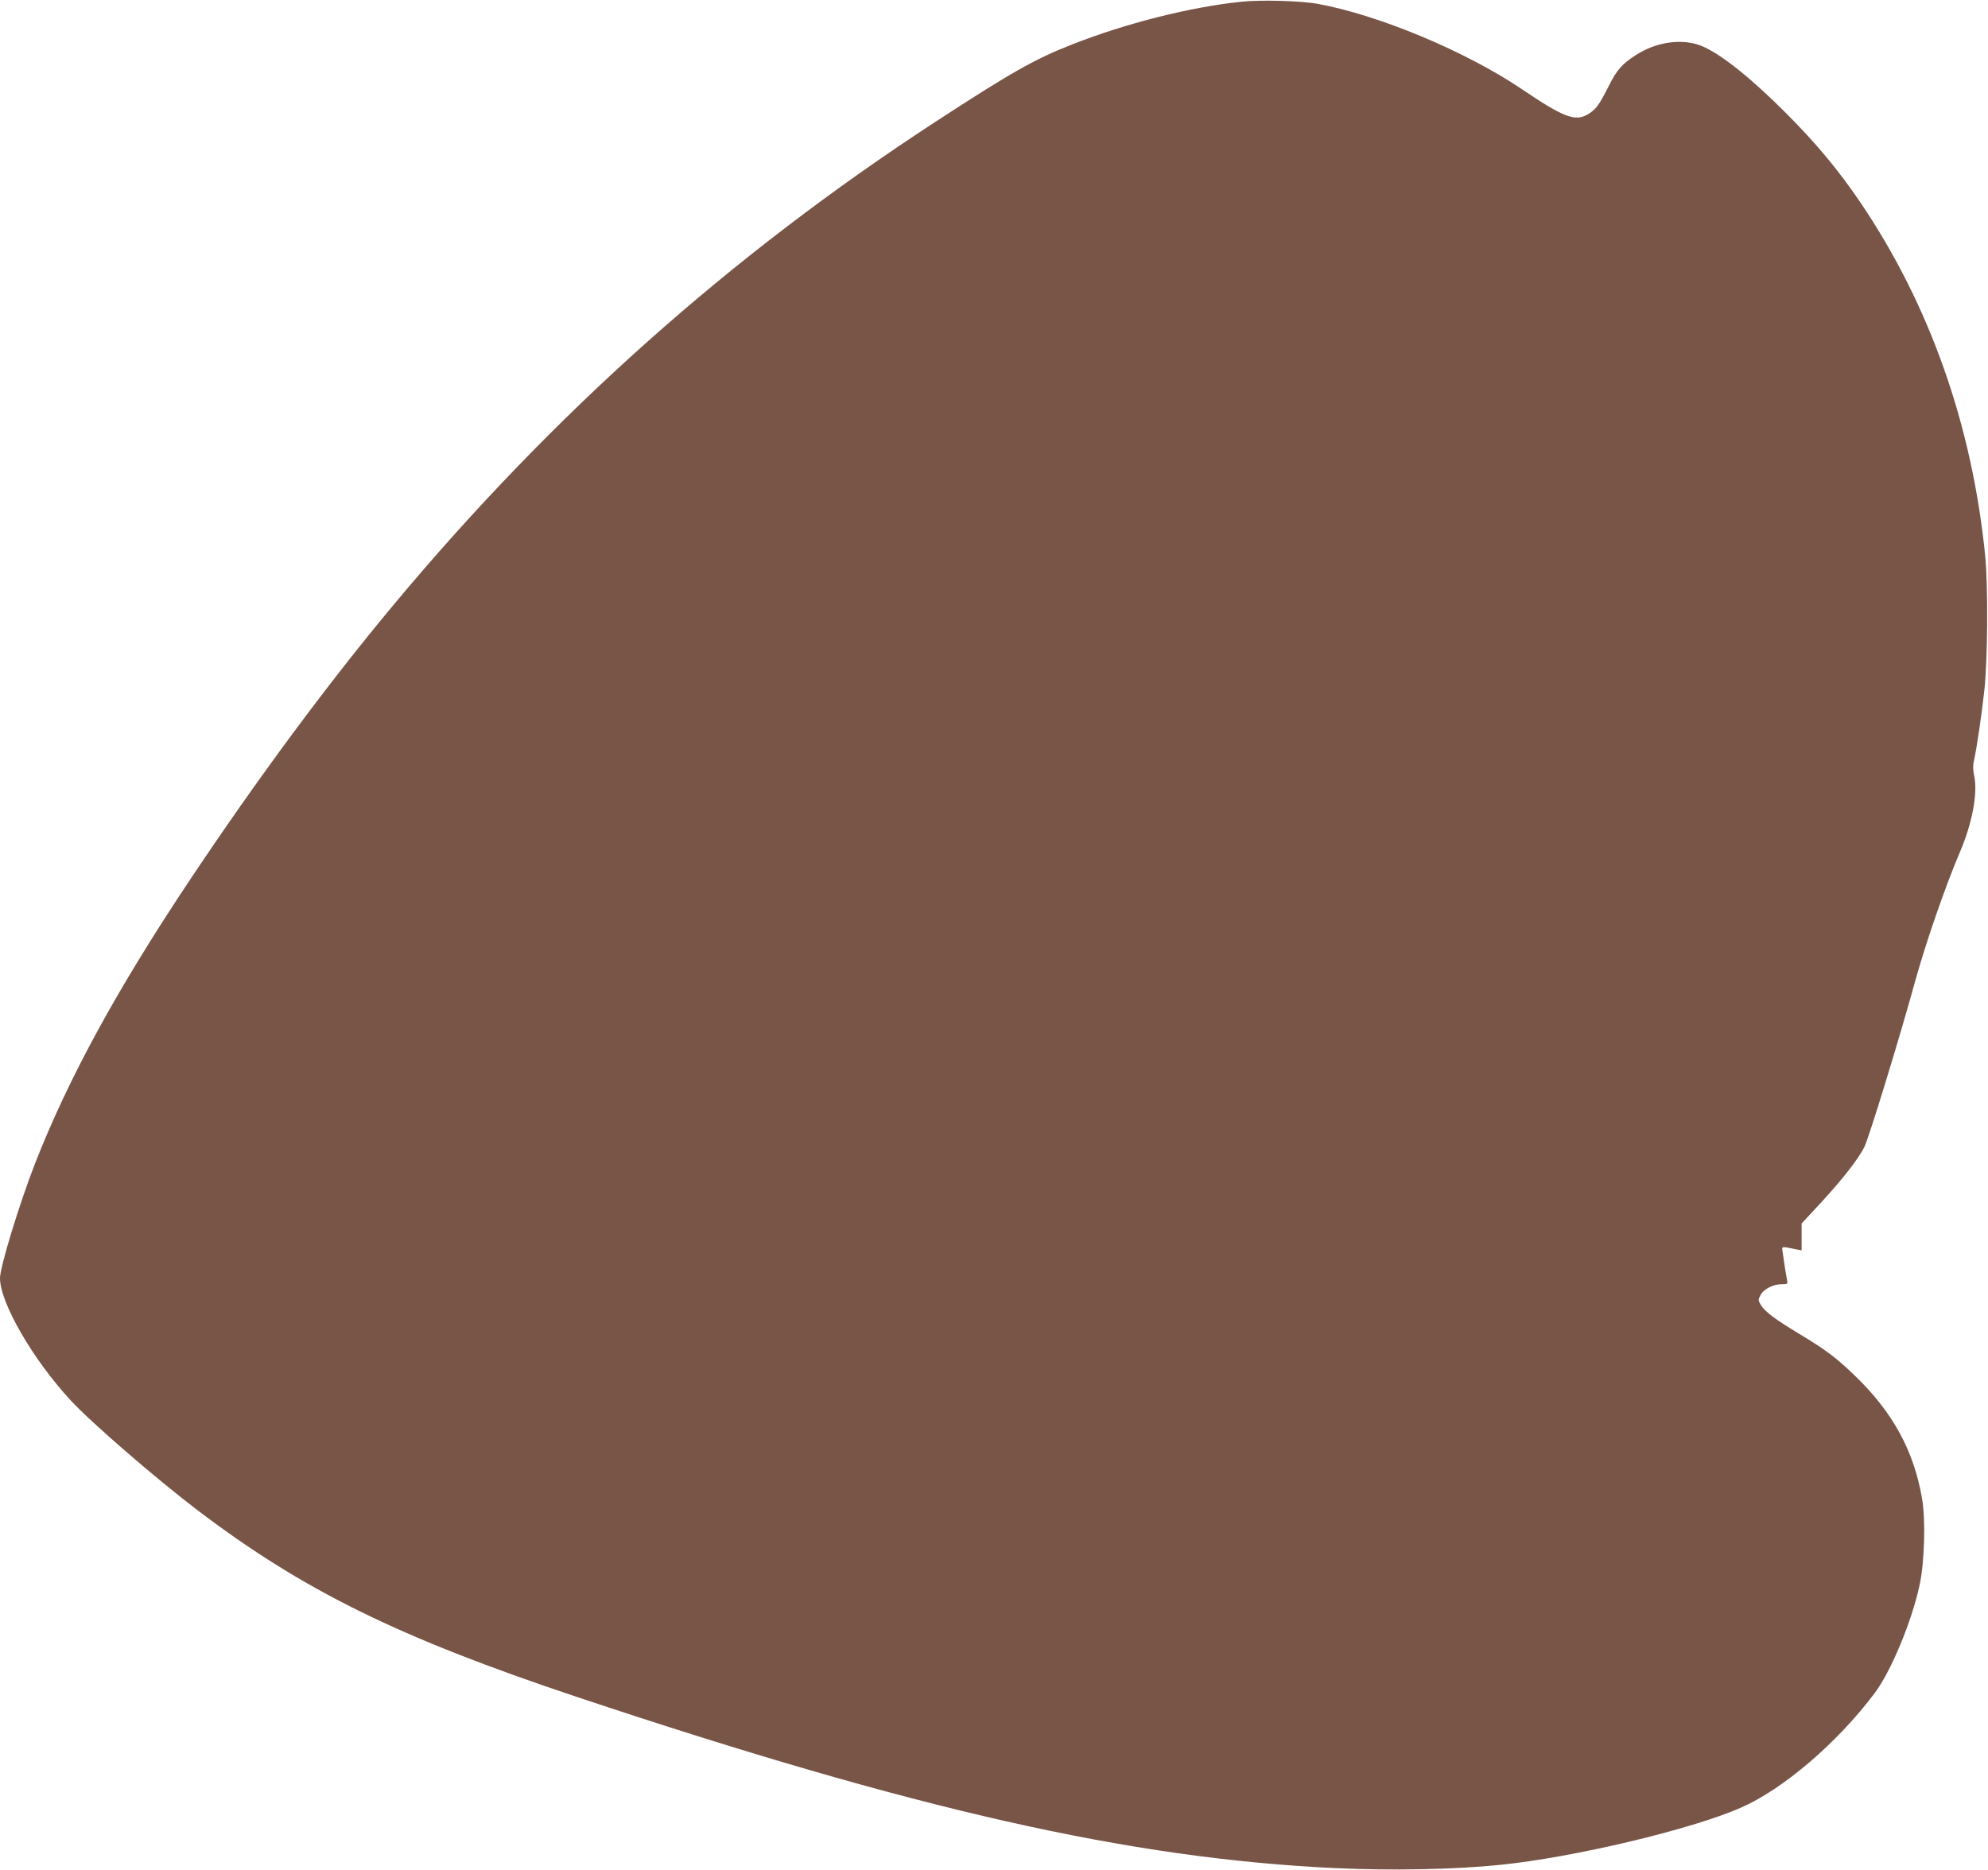 <?xml version="1.0" standalone="no"?>
<!DOCTYPE svg PUBLIC "-//W3C//DTD SVG 20010904//EN"
 "http://www.w3.org/TR/2001/REC-SVG-20010904/DTD/svg10.dtd">
<svg version="1.0" xmlns="http://www.w3.org/2000/svg"
 width="1280pt" height="1204pt" viewBox="0 0 1280 1204"
 preserveAspectRatio="xMidYMid meet">
<g transform="translate(0,1204) scale(0.1,-0.1)"
fill="#795548" stroke="none">
<path d="M7995 12029 c-328 -33 -750 -140 -1094 -276 -240 -94 -391 -180 -876
-496 -1321 -861 -2464 -1880 -3491 -3112 -427 -512 -877 -1120 -1313 -1774
-465 -697 -780 -1273 -996 -1825 -100 -257 -225 -665 -225 -737 0 -158 212
-525 456 -788 131 -142 551 -505 814 -705 683 -519 1298 -821 2445 -1204 2182
-728 3561 -1040 4880 -1102 362 -17 774 -9 1065 21 474 48 1230 228 1549 368
273 120 619 416 860 736 106 140 241 465 291 700 31 143 39 416 16 551 -52
309 -189 560 -432 794 -121 117 -188 167 -357 269 -161 97 -225 146 -250 188
-17 29 -17 34 -2 62 19 39 82 71 135 71 40 0 41 1 36 27 -5 24 -19 111 -30
192 -4 25 -2 25 92 5 l32 -6 0 86 0 87 127 137 c138 150 238 278 277 356 30
61 225 696 330 1078 70 250 192 603 286 823 78 182 114 374 92 484 -9 42 -10
72 -2 104 18 83 49 291 67 457 21 198 24 667 5 860 -84 843 -358 1618 -804
2277 -141 208 -288 384 -477 573 -254 254 -456 410 -576 445 -121 35 -269 9
-388 -67 -93 -59 -126 -97 -179 -202 -63 -125 -83 -152 -136 -183 -80 -47
-155 -19 -422 162 -361 244 -924 479 -1315 550 -108 20 -366 27 -490 14z"/>
</g>
</svg>
